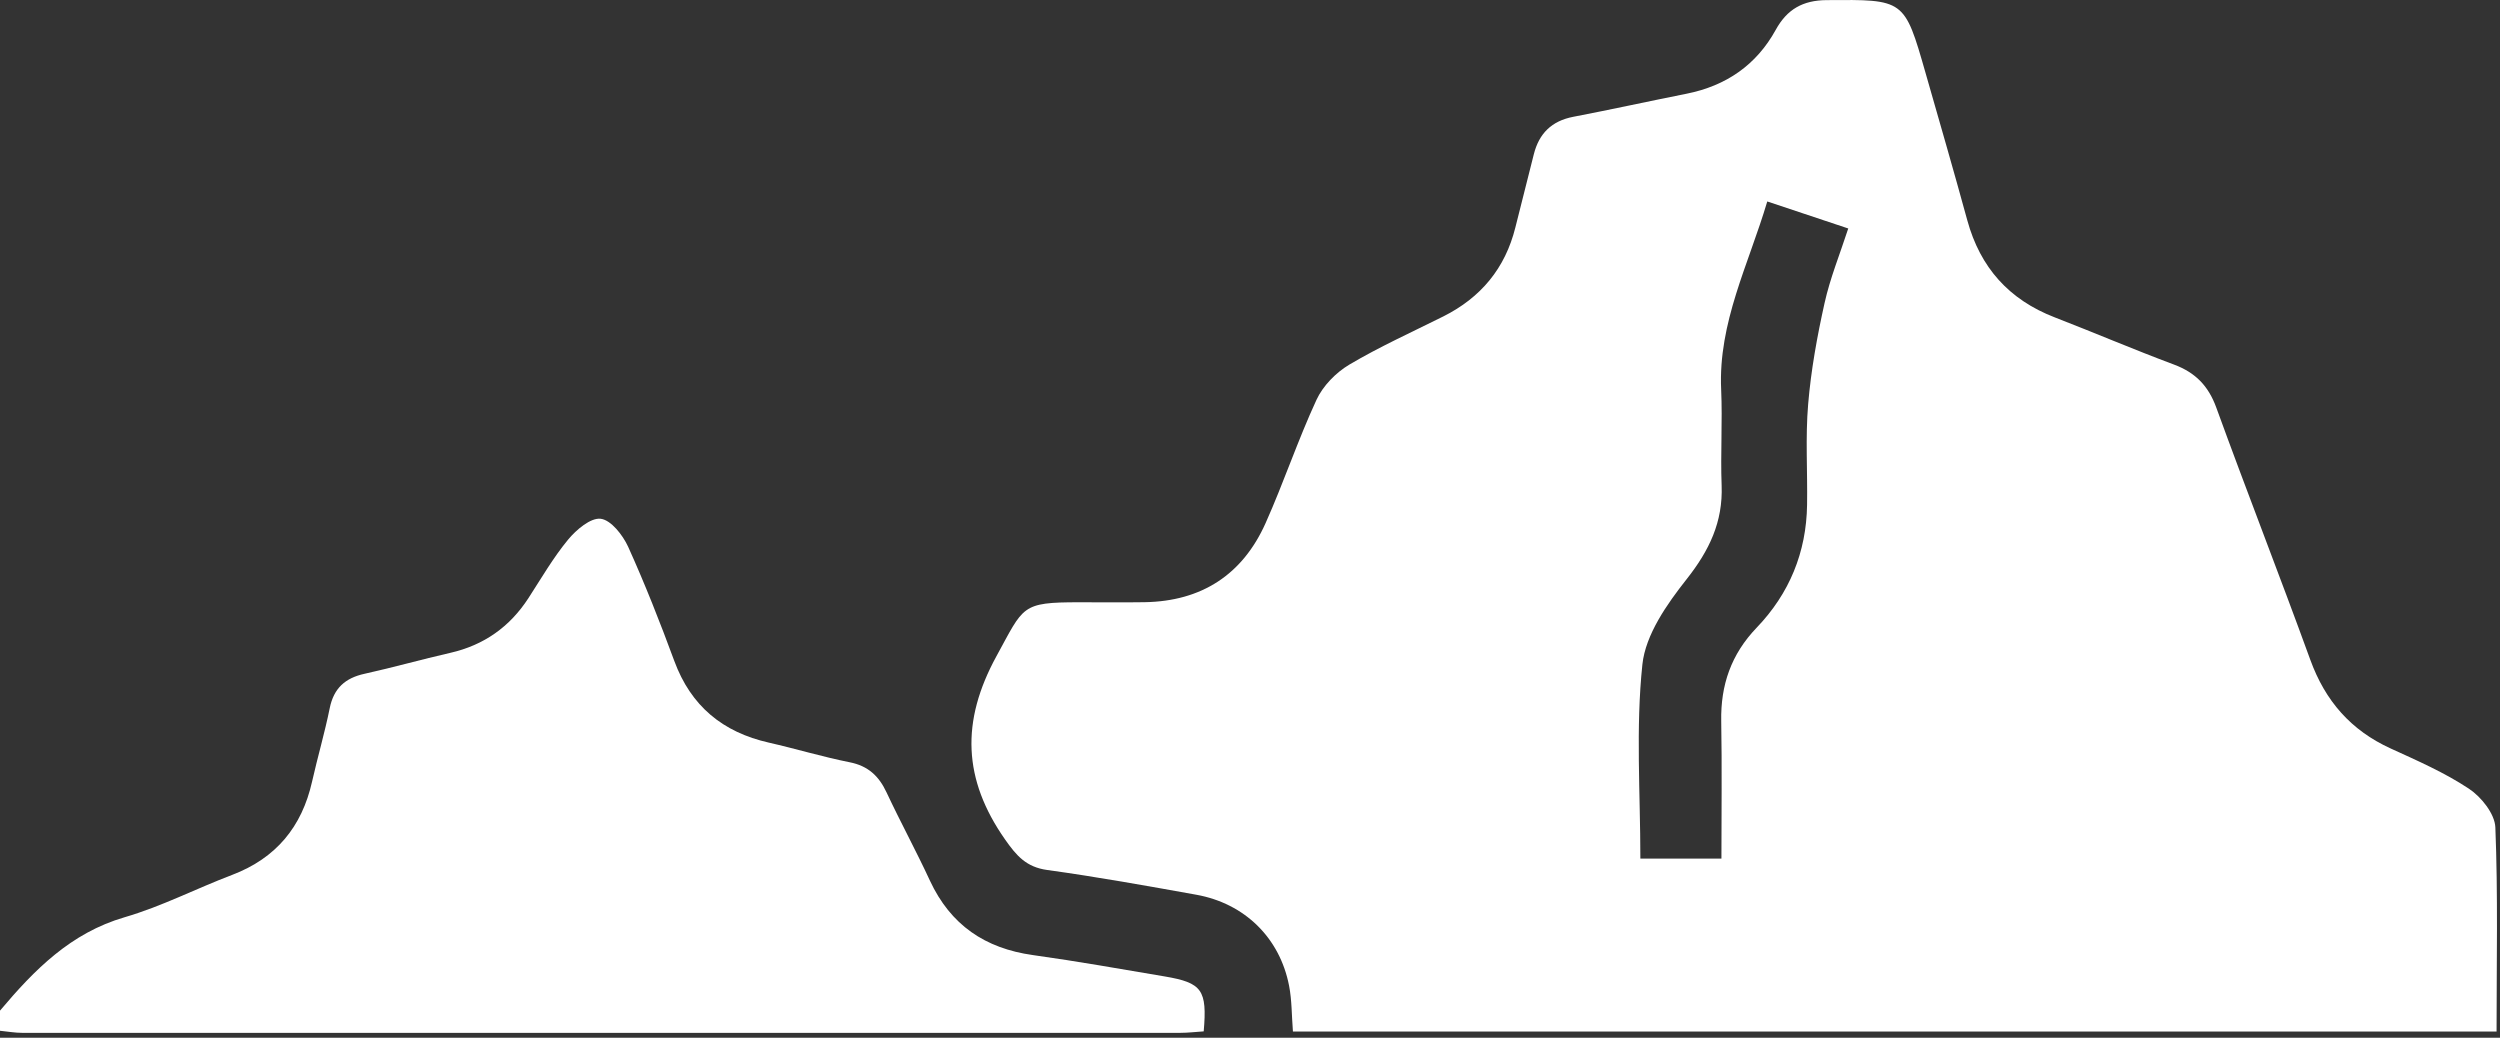 <?xml version="1.0" encoding="UTF-8"?> <svg xmlns="http://www.w3.org/2000/svg" width="371" height="154" viewBox="0 0 371 154" fill="none"><rect x="0" y="0" width="371" height="154" fill="#333333" stroke="none"/><path d="M0.02 149.956C5.11 143.916 10.48 138.456 18.5 136.116C23.97 134.526 29.12 131.856 34.47 129.826C40.97 127.346 44.8 122.706 46.31 115.996C47.13 112.356 48.19 108.756 48.93 105.096C49.53 102.126 51.23 100.616 54.11 99.986C58.37 99.046 62.56 97.856 66.81 96.886C71.81 95.746 75.65 93.036 78.43 88.746C80.33 85.816 82.09 82.766 84.3 80.086C85.51 78.616 87.66 76.796 89.15 76.986C90.68 77.176 92.42 79.406 93.21 81.126C95.72 86.676 97.96 92.366 100.07 98.096C102.54 104.786 107.25 108.656 114.1 110.206C118.11 111.116 122.06 112.316 126.08 113.116C128.83 113.656 130.43 115.166 131.57 117.606C133.63 122.006 135.96 126.276 138 130.686C141.06 137.266 146.18 140.746 153.3 141.736C159.84 142.646 166.34 143.806 172.86 144.906C178.39 145.846 179.16 146.906 178.63 153.056C177.5 153.126 176.3 153.276 175.1 153.276C117.84 153.286 60.58 153.286 3.32 153.276C2.21 153.276 1.11 153.076 0 152.966V149.976L0.02 149.956Z" fill="white"></path><path d="M370.49 153.076H191.87C191.68 150.686 191.72 148.436 191.3 146.286C189.92 139.176 184.71 134.066 177.52 132.776C170.16 131.456 162.8 130.126 155.4 129.106C152.29 128.676 150.84 126.986 149.15 124.576C142.91 115.666 142.57 107.066 147.88 97.366C151.95 89.946 151.49 89.376 160.14 89.376C163.38 89.376 166.63 89.416 169.87 89.366C178.32 89.226 184.4 85.276 187.82 77.616C190.51 71.596 192.6 65.306 195.37 59.326C196.33 57.256 198.25 55.296 200.23 54.116C204.72 51.456 209.51 49.296 214.19 46.956C219.76 44.166 223.37 39.816 224.88 33.756C225.79 30.136 226.7 26.506 227.62 22.886C228.4 19.806 230.26 17.956 233.46 17.336C239.09 16.256 244.68 15.026 250.3 13.906C256.15 12.736 260.65 9.646 263.52 4.426C265.21 1.356 267.56 0.046 271.07 0.016C282.6 -0.074 282.61 -0.154 285.74 10.786C287.83 18.086 289.95 25.386 291.95 32.706C293.87 39.706 298.14 44.476 304.92 47.096C310.84 49.386 316.68 51.886 322.63 54.106C325.79 55.286 327.72 57.256 328.89 60.466C333.44 72.986 338.3 85.396 342.85 97.916C345.06 104.006 348.87 108.386 354.78 111.076C358.74 112.886 362.79 114.656 366.39 117.046C368.22 118.256 370.23 120.776 370.31 122.776C370.71 132.716 370.49 142.686 370.49 153.056V153.076ZM262.26 29.906C259.48 39.266 254.97 47.876 255.42 57.816C255.63 62.546 255.31 67.296 255.49 72.026C255.7 77.456 253.65 81.706 250.3 85.946C247.37 89.656 244.2 94.176 243.73 98.606C242.73 108.046 243.43 117.666 243.43 127.416H255.46C255.46 120.446 255.55 113.736 255.43 107.036C255.33 101.656 256.9 97.096 260.69 93.146C265.53 88.106 268.07 81.966 268.17 74.926C268.25 69.946 267.91 64.926 268.33 59.976C268.75 54.946 269.66 49.936 270.76 44.996C271.58 41.296 273.03 37.746 274.28 33.906C270.11 32.516 266.36 31.266 262.26 29.896V29.906Z" fill="white"></path></svg> 
